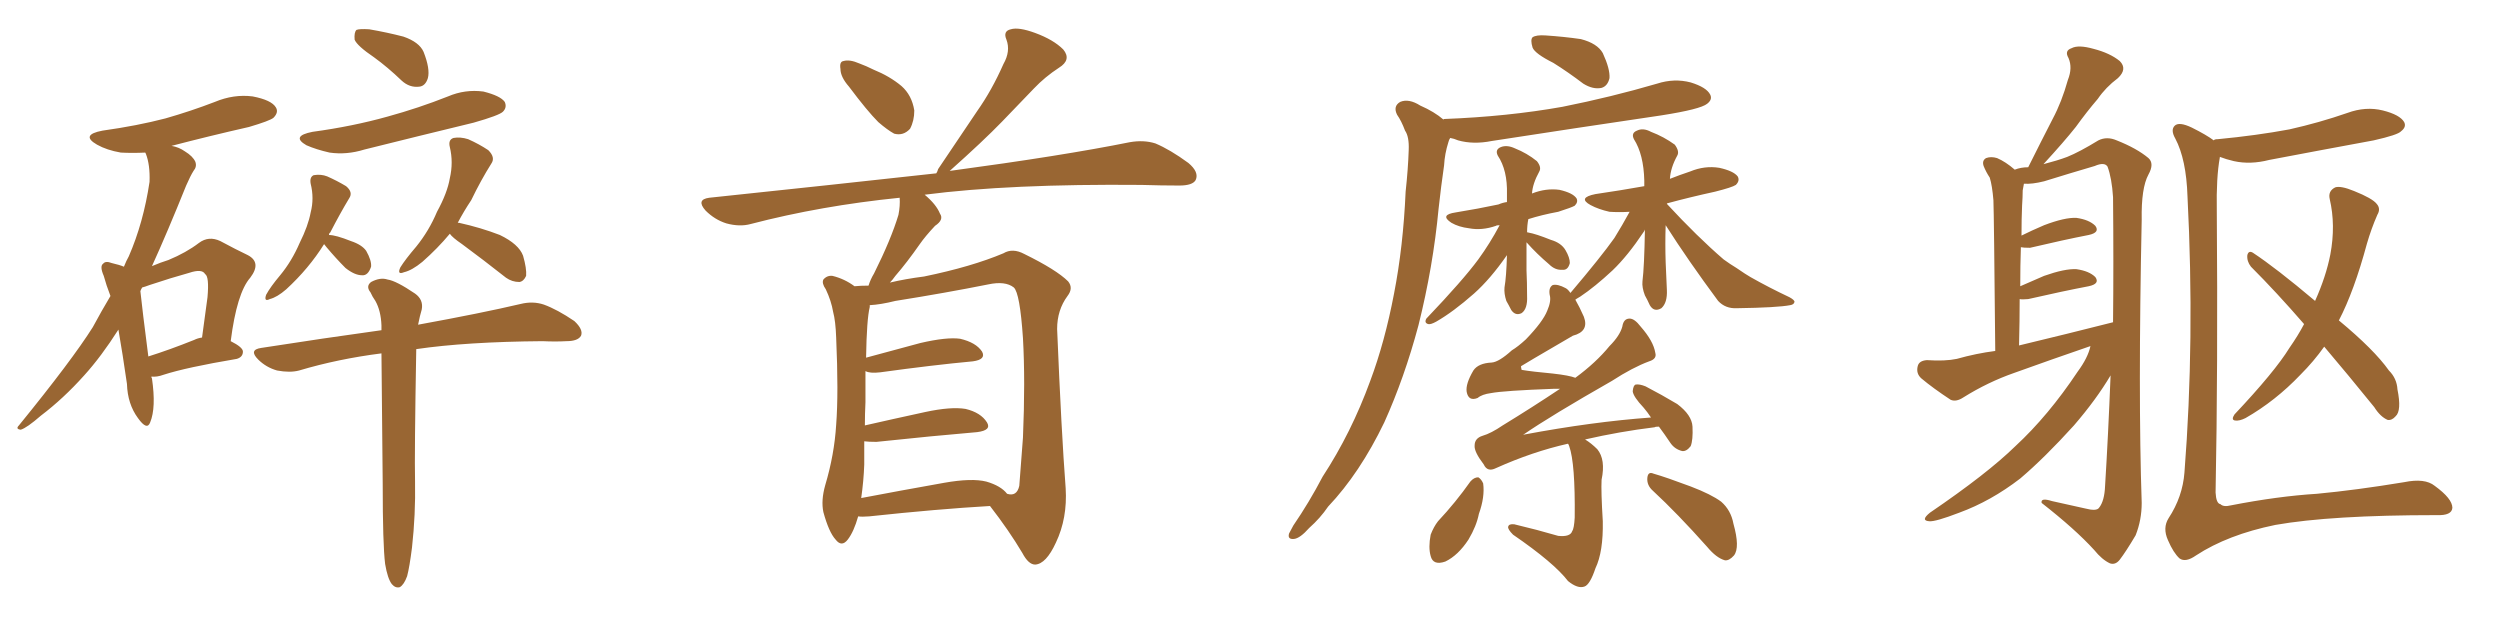 <svg xmlns="http://www.w3.org/2000/svg" xmlns:xlink="http://www.w3.org/1999/xlink" width="600" height="150"><path fill="#996633" padding="10" d="M36.33 90.38L36.33 90.38Q36.33 90.67 36.47 90.82L36.47 90.82Q37.50 97.85 36.04 101.37L36.04 101.37Q35.30 103.42 33.11 100.34L33.11 100.34Q30.62 96.97 30.47 92.14L30.47 92.14Q29.44 84.96 28.42 79.10L28.42 79.10Q24.32 85.55 20.21 90.09L20.21 90.09Q15.23 95.65 9.81 99.76L9.81 99.76Q6.45 102.69 4.98 103.13L4.98 103.13Q3.66 102.98 4.54 102.10L4.54 102.10Q17.29 86.43 22.27 78.52L22.27 78.52Q24.32 74.71 26.51 71.04L26.51 71.04Q25.49 68.41 24.90 66.21L24.90 66.21Q23.88 63.87 24.76 63.28L24.76 63.28Q25.34 62.55 26.81 63.13L26.81 63.13Q28.71 63.57 29.74 64.01L29.74 64.01Q30.32 62.55 30.91 61.52L30.91 61.52Q34.42 53.47 35.89 43.65L35.89 43.65Q36.04 39.55 35.01 36.91L35.01 36.91Q34.86 36.62 34.86 36.62L34.86 36.62Q31.79 36.77 29.00 36.62L29.00 36.62Q25.63 36.04 23.29 34.72L23.29 34.72Q19.19 32.37 24.61 31.35L24.61 31.35Q32.96 30.18 39.70 28.42L39.70 28.42Q45.85 26.66 51.56 24.46L51.56 24.46Q56.10 22.56 60.64 23.14L60.64 23.14Q65.19 24.02 66.21 25.78L66.21 25.78Q66.94 26.95 65.63 28.27L65.63 28.27Q64.75 29.00 59.77 30.47L59.77 30.47Q50.10 32.67 41.16 35.01L41.16 35.01Q42.92 35.30 44.38 36.33L44.38 36.33Q46.29 37.50 46.88 38.82L46.88 38.82Q47.31 39.99 46.44 41.02L46.44 41.02Q45.70 42.19 44.68 44.53L44.68 44.53Q40.14 55.81 36.47 63.87L36.47 63.87Q38.53 62.99 40.43 62.40L40.43 62.40Q44.68 60.64 47.75 58.30L47.75 58.30Q50.10 56.54 52.88 57.86L52.88 57.86Q56.69 59.91 59.47 61.23L59.47 61.23Q62.84 62.99 60.06 66.65L60.06 66.65Q56.84 70.31 55.37 81.88L55.37 81.88Q58.30 83.35 58.30 84.38L58.30 84.38Q58.30 85.69 56.84 86.13L56.84 86.13Q44.68 88.18 39.26 89.94L39.26 89.94Q37.65 90.53 36.33 90.38ZM46.58 81.59L46.58 81.59Q47.46 81.15 48.49 81.01L48.49 81.01Q49.22 75.88 49.80 71.34L49.80 71.34Q50.24 66.36 49.22 65.77L49.22 65.77Q48.49 64.45 45.41 65.48L45.41 65.48Q41.16 66.65 35.89 68.41L35.89 68.41Q34.72 68.85 34.13 68.99L34.13 68.99Q33.84 69.43 33.69 69.87L33.69 69.87Q34.13 74.12 35.60 85.55L35.60 85.55Q40.72 83.94 46.58 81.59ZM89.79 13.77L89.79 13.77Q85.69 10.99 85.11 9.52L85.11 9.52Q84.96 7.76 85.55 7.18L85.55 7.18Q86.28 6.88 88.62 7.03L88.62 7.03Q92.87 7.76 96.83 8.79L96.83 8.79Q100.63 10.11 101.66 12.45L101.66 12.45Q103.27 16.55 102.69 18.75L102.69 18.75Q102.10 20.65 100.63 20.80L100.63 20.80Q98.29 21.09 96.39 19.34L96.39 19.34Q93.02 16.11 89.79 13.77ZM75 31.64L75 31.64Q84.67 30.32 93.02 27.98L93.02 27.98Q100.49 25.93 107.52 23.14L107.52 23.14Q111.62 21.39 116.02 21.97L116.02 21.97Q120.12 23.00 121.14 24.46L121.14 24.46Q121.73 25.78 120.70 26.81L120.70 26.81Q119.82 27.69 113.67 29.44L113.67 29.44Q100.34 32.67 87.45 35.89L87.45 35.89Q83.20 37.21 79.10 36.62L79.10 36.62Q75.88 35.89 73.54 34.86L73.54 34.86Q69.73 32.67 75 31.64ZM77.78 58.59L77.78 58.59Q74.12 64.45 68.70 69.43L68.70 69.43Q66.50 71.34 64.75 71.78L64.75 71.78Q63.28 72.51 63.87 70.75L63.87 70.75Q64.89 68.85 67.24 66.06L67.24 66.06Q70.02 62.70 71.92 58.30L71.92 58.30Q73.97 54.20 74.56 50.98L74.56 50.98Q75.44 47.61 74.56 44.09L74.56 44.09Q74.27 42.48 75.29 42.04L75.29 42.04Q77.05 41.75 78.52 42.33L78.52 42.33Q80.86 43.36 83.06 44.68L83.06 44.68Q84.81 46.14 83.79 47.61L83.79 47.61Q81.59 51.27 79.25 55.81L79.25 55.81Q78.96 55.96 78.96 56.40L78.96 56.40Q80.57 56.40 84.23 57.86L84.23 57.86Q86.87 58.74 87.89 60.21L87.89 60.21Q89.21 62.55 89.06 64.01L89.06 64.01Q88.33 66.21 86.87 66.06L86.87 66.06Q85.11 66.06 82.91 64.31L82.91 64.31Q80.57 61.96 78.37 59.33L78.37 59.33Q77.93 58.74 77.78 58.59ZM107.96 56.10L107.96 56.10Q105.03 59.62 101.37 62.84L101.37 62.84Q98.88 64.89 96.97 65.33L96.97 65.33Q95.21 66.06 96.09 64.16L96.09 64.16Q97.27 62.26 99.90 59.18L99.90 59.18Q102.98 55.37 104.88 50.83L104.88 50.83Q107.37 46.29 107.96 42.77L107.96 42.77Q108.84 38.96 107.96 35.30L107.96 35.30Q107.52 33.54 108.84 33.11L108.84 33.11Q110.45 32.81 112.35 33.40L112.35 33.40Q114.99 34.57 117.19 36.04L117.19 36.04Q118.95 37.79 117.92 39.26L117.92 39.26Q115.43 43.21 113.09 48.05L113.09 48.05Q111.33 50.68 109.86 53.47L109.86 53.47Q110.16 53.47 110.16 53.47L110.16 53.47Q115.43 54.64 119.97 56.40L119.97 56.40Q124.51 58.59 125.54 61.38L125.54 61.38Q126.42 64.45 126.27 66.21L126.27 66.21Q125.68 67.53 124.66 67.68L124.66 67.68Q122.90 67.68 121.44 66.65L121.44 66.65Q115.87 62.26 110.89 58.59L110.89 58.59Q108.54 56.98 107.96 56.10ZM92.43 135.35L92.43 135.35L92.43 135.35Q91.85 130.66 91.85 116.16L91.85 116.16Q91.70 97.71 91.55 84.81L91.55 84.81Q81.15 86.13 71.78 88.92L71.78 88.92Q69.58 89.50 66.50 88.92L66.50 88.92Q63.87 88.18 61.96 86.28L61.96 86.28Q59.62 83.94 62.70 83.50L62.70 83.50Q77.78 81.15 91.55 79.25L91.55 79.25Q91.55 78.52 91.55 78.08L91.55 78.08Q91.41 74.56 90.09 72.22L90.09 72.22Q89.36 71.19 88.92 70.17L88.92 70.17Q87.74 68.70 89.06 67.68L89.06 67.68Q91.26 66.50 93.02 67.09L93.02 67.09Q95.07 67.38 99.61 70.46L99.61 70.46Q101.66 71.92 101.22 74.27L101.22 74.27Q100.78 75.73 100.34 77.93L100.34 77.93Q115.58 75.15 124.95 72.95L124.95 72.95Q127.88 72.22 130.52 73.10L130.52 73.10Q133.74 74.27 137.84 77.05L137.84 77.05Q140.04 79.10 139.45 80.57L139.45 80.57Q138.72 81.88 135.94 81.88L135.94 81.88Q133.30 82.03 130.22 81.88L130.22 81.88Q111.91 82.03 99.90 83.79L99.90 83.79Q99.46 108.84 99.61 115.58L99.61 115.58Q99.76 123.49 98.88 131.40L98.88 131.40Q98.29 136.08 97.71 138.28L97.71 138.28Q96.97 140.33 95.95 140.92L95.95 140.92Q94.92 141.21 94.04 140.19L94.04 140.19Q93.02 138.87 92.43 135.35ZM203.76 20.80L203.76 20.80Q201.71 18.46 201.71 16.55L201.71 16.55Q201.42 14.79 202.44 14.65L202.44 14.65Q203.91 14.21 206.25 15.23L206.25 15.23Q207.86 15.82 209.62 16.70L209.62 16.70Q213.57 18.31 216.36 20.65L216.36 20.65Q218.85 22.85 219.43 26.51L219.43 26.51Q219.43 29.00 218.41 30.91L218.41 30.91Q216.80 32.67 214.60 32.08L214.60 32.08Q212.99 31.20 210.79 29.30L210.79 29.30Q208.15 26.66 203.76 20.80ZM205.96 123.93L205.96 123.93Q204.93 127.59 203.47 129.49L203.47 129.49Q202.00 131.40 200.54 129.49L200.54 129.49Q198.93 127.73 197.61 122.90L197.61 122.90Q197.02 120.12 198.05 116.46L198.05 116.46Q200.24 109.13 200.68 101.95L200.68 101.95Q201.27 94.34 200.68 81.01L200.68 81.01Q200.54 77.05 199.95 74.85L199.95 74.85Q199.51 72.22 198.19 69.43L198.19 69.43Q197.17 67.97 197.61 67.09L197.61 67.09Q198.49 66.06 199.80 66.21L199.80 66.21Q202.73 66.94 205.08 68.70L205.08 68.70Q206.54 68.55 208.45 68.55L208.45 68.55Q208.89 67.09 209.77 65.63L209.77 65.63Q213.87 57.42 215.63 51.56L215.63 51.56Q216.06 49.37 215.92 47.46L215.92 47.46Q197.02 49.37 180.18 53.76L180.18 53.76Q177.54 54.49 174.32 53.61L174.32 53.61Q171.53 52.73 169.34 50.54L169.34 50.54Q166.99 47.90 170.21 47.46L170.21 47.46Q199.51 44.38 224.71 41.60L224.71 41.60Q225 41.16 225.15 40.58L225.15 40.58Q229.98 33.40 234.52 26.66L234.52 26.66Q238.04 21.68 240.82 15.38L240.82 15.38Q242.58 12.30 241.55 9.52L241.55 9.52Q240.67 7.47 242.58 7.03L242.58 7.03Q244.48 6.45 248.44 7.91L248.44 7.91Q252.83 9.52 255.18 11.87L255.18 11.87Q257.23 14.36 254.15 16.26L254.15 16.26Q250.78 18.46 248.14 21.24L248.14 21.24Q244.48 25.05 240.53 29.15L240.53 29.15Q235.99 33.84 227.93 41.02L227.93 41.02Q255.18 37.35 271.14 34.13L271.14 34.13Q274.51 33.54 277.29 34.42L277.29 34.42Q280.81 35.89 285.21 39.11L285.21 39.11Q287.84 41.31 286.96 43.21L286.96 43.21Q286.23 44.53 283.01 44.53L283.01 44.53Q278.76 44.53 273.93 44.38L273.93 44.38Q242.29 44.09 221.92 46.73L221.92 46.73Q224.71 49.07 225.59 51.27L225.59 51.27Q226.61 52.73 224.41 54.20L224.41 54.20Q222.07 56.69 220.75 58.59L220.75 58.59Q217.68 62.99 214.89 66.21L214.89 66.21Q214.16 67.24 213.57 67.82L213.57 67.82Q217.24 66.94 221.78 66.36L221.78 66.36Q233.20 64.01 240.82 60.79L240.82 60.79Q243.02 59.47 245.80 60.94L245.80 60.94Q253.56 64.75 256.35 67.53L256.35 67.53Q257.67 69.14 256.20 71.04L256.20 71.04Q253.71 74.41 253.71 78.96L253.71 78.96Q254.74 103.86 255.76 117.19L255.76 117.19Q256.20 124.37 253.42 130.22L253.42 130.22Q251.07 135.35 248.44 135.50L248.44 135.50Q246.83 135.50 245.36 132.71L245.36 132.71Q242.14 127.29 237.60 121.44L237.60 121.44Q225 122.17 208.59 123.93L208.59 123.93Q206.84 124.07 205.96 123.93ZM236.72 115.58L236.72 115.58L236.72 115.58Q240.23 116.60 241.70 118.51L241.70 118.51Q244.04 119.24 244.63 116.60L244.63 116.60Q244.92 113.09 245.51 105.03L245.51 105.03Q246.09 91.41 245.51 81.15L245.51 81.15Q244.78 70.31 243.31 68.99L243.31 68.99Q241.26 67.38 237.16 68.26L237.16 68.26Q226.90 70.31 214.89 72.22L214.89 72.22Q211.38 73.10 208.74 73.24L208.74 73.24Q208.74 73.54 208.74 73.68L208.74 73.68Q208.01 76.61 207.86 85.84L207.86 85.84Q213.72 84.23 220.90 82.32L220.90 82.32Q227.20 80.86 230.42 81.30L230.42 81.30Q234.23 82.18 235.69 84.38L235.69 84.38Q236.72 86.28 233.50 86.72L233.50 86.72Q223.97 87.60 211.23 89.36L211.23 89.36Q208.74 89.65 207.71 89.06L207.71 89.06Q207.71 92.43 207.71 96.53L207.71 96.53Q207.57 99.32 207.57 102.10L207.57 102.10Q214.01 100.63 222.07 98.88L222.07 98.88Q228.22 97.56 231.74 98.14L231.74 98.14Q235.40 99.02 236.87 101.37L236.87 101.37Q238.04 103.27 234.52 103.71L234.52 103.71Q224.12 104.59 210.35 106.05L210.35 106.05Q208.45 106.05 207.42 105.91L207.42 105.91Q207.42 108.69 207.42 111.47L207.42 111.47Q207.28 115.43 206.69 119.53L206.69 119.53Q215.92 117.77 226.61 115.87L226.61 115.87Q233.20 114.70 236.72 115.58ZM352.88 115.58L352.88 115.58Q353.76 114.55 354.79 114.55L354.79 114.55Q355.52 114.99 355.96 116.02L355.96 116.02Q356.40 119.24 354.93 123.34L354.93 123.34Q354.35 126.27 352.44 129.49L352.44 129.49Q349.95 133.30 346.88 134.77L346.88 134.77Q343.95 135.79 343.36 133.45L343.36 133.45Q342.77 131.40 343.36 128.32L343.36 128.32Q344.09 126.42 345.12 125.10L345.12 125.10Q349.37 120.56 352.88 115.58ZM396.68 117.77L396.68 117.77Q395.21 116.46 395.36 114.70L395.36 114.70Q395.51 113.09 396.83 113.67L396.83 113.67Q399.90 114.55 405.76 116.75L405.76 116.75Q410.74 118.65 413.09 120.41L413.09 120.41Q415.43 122.46 416.02 125.68L416.02 125.68Q417.63 131.40 416.16 133.30L416.16 133.30Q414.99 134.62 413.96 134.47L413.96 134.47Q411.91 133.89 409.72 131.25L409.72 131.25Q402.54 123.19 396.68 117.77ZM372.80 15.09L372.80 15.09Q368.41 12.89 367.82 11.43L367.82 11.43Q367.24 9.52 367.82 8.94L367.82 8.94Q368.70 8.35 370.90 8.50L370.90 8.50Q375.29 8.79 379.39 9.38L379.39 9.38Q383.35 10.40 384.67 12.74L384.67 12.74Q386.43 16.55 386.28 18.75L386.28 18.75Q385.84 20.65 384.38 21.09L384.38 21.09Q382.32 21.53 379.98 20.07L379.98 20.07Q376.32 17.29 372.80 15.09ZM346.44 28.71L346.44 28.71Q346.44 28.56 346.58 28.56L346.58 28.56Q361.82 27.98 375 25.63L375 25.63Q386.72 23.29 397.71 20.07L397.71 20.07Q401.81 18.75 405.76 19.78L405.76 19.78Q409.57 20.95 410.45 22.71L410.45 22.71Q411.04 23.88 409.72 24.90L409.72 24.90Q408.11 26.22 398.73 27.69L398.73 27.69Q377.93 30.76 358.01 33.84L358.01 33.84Q353.61 34.72 349.95 33.69L349.95 33.69Q348.93 33.25 348.05 33.11L348.05 33.11Q347.75 33.54 347.61 34.13L347.61 34.13Q346.73 36.91 346.58 39.70L346.58 39.70Q345.85 44.68 345.26 50.10L345.26 50.10Q343.95 64.01 340.43 78.08L340.43 78.08Q337.06 90.67 332.23 101.37L332.23 101.37Q326.37 113.53 318.75 121.58L318.75 121.58Q316.85 124.37 314.21 126.71L314.21 126.71Q312.01 129.20 310.55 129.35L310.55 129.35Q308.94 129.49 309.38 128.03L309.38 128.03Q309.81 127.15 310.40 126.12L310.40 126.12Q314.21 120.56 317.43 114.40L317.43 114.40Q324.32 103.86 328.86 91.41L328.86 91.41Q332.37 82.03 334.57 70.46L334.57 70.46Q336.77 59.18 337.35 46.00L337.35 46.00Q337.94 40.58 338.09 36.04L338.09 36.04Q338.23 32.81 337.21 31.35L337.21 31.35Q336.33 29.00 335.30 27.54L335.30 27.54Q334.28 25.49 336.04 24.46L336.04 24.46Q338.09 23.58 340.87 25.34L340.87 25.34Q344.24 26.81 346.44 28.71ZM366.36 58.15L366.36 58.15Q366.36 61.38 366.36 64.89L366.36 64.89Q366.50 67.82 366.50 71.04L366.50 71.04Q366.65 74.12 365.19 75.15L365.19 75.15Q363.72 75.88 362.70 74.41L362.70 74.41Q362.11 73.24 361.52 72.22L361.52 72.22Q360.94 70.46 361.08 68.99L361.08 68.99Q361.52 66.50 361.67 61.23L361.67 61.23Q357.71 66.94 353.76 70.46L353.76 70.46Q348.78 74.85 344.68 77.20L344.68 77.20Q343.36 77.93 342.77 77.78L342.77 77.78Q341.75 77.49 342.33 76.46L342.33 76.46Q351.12 67.24 354.79 62.26L354.79 62.26Q357.57 58.45 359.91 54.05L359.91 54.05Q359.18 54.05 359.03 54.20L359.03 54.20Q355.66 55.37 352.59 54.79L352.59 54.79Q350.10 54.49 348.34 53.47L348.34 53.47Q345.41 51.56 349.37 50.98L349.37 50.98Q354.79 50.10 359.62 49.07L359.62 49.07Q360.64 48.63 361.67 48.49L361.67 48.49Q361.67 47.46 361.67 46.58L361.67 46.58Q361.82 40.87 359.47 37.35L359.47 37.35Q358.74 35.89 360.21 35.30L360.21 35.30Q361.67 34.72 363.57 35.60L363.57 35.60Q366.50 36.77 368.85 38.67L368.85 38.67Q370.02 40.14 369.43 41.16L369.43 41.16Q367.82 44.09 367.68 46.44L367.68 46.44Q371.04 45.12 374.27 45.56L374.27 45.56Q377.49 46.29 378.37 47.61L378.37 47.61Q378.81 48.49 377.93 49.37L377.93 49.37Q377.20 49.80 373.97 50.83L373.97 50.83Q370.02 51.56 366.80 52.59L366.80 52.59Q366.50 54.05 366.50 55.81L366.50 55.81Q366.65 55.66 366.80 55.81L366.80 55.81Q368.55 56.10 372.22 57.57L372.22 57.57Q374.71 58.30 375.73 60.06L375.73 60.06Q376.76 61.82 376.76 63.13L376.76 63.13Q376.32 64.89 375 64.75L375 64.75Q373.24 64.89 371.78 63.43L371.78 63.43Q368.85 60.94 366.50 58.30L366.50 58.30Q366.36 58.15 366.36 58.15ZM399.76 54.05L399.76 54.05L399.76 54.05Q399.61 58.45 399.76 62.99L399.76 62.99Q399.90 66.36 400.05 69.58L400.05 69.58Q400.20 72.66 398.73 73.97L398.73 73.97Q396.97 75 395.95 73.24L395.95 73.24Q395.36 71.92 394.78 70.90L394.78 70.90Q394.04 68.99 394.19 67.53L394.19 67.53Q394.63 64.01 394.78 55.08L394.78 55.08Q394.63 55.52 394.48 55.66L394.48 55.66Q390.67 61.38 387.01 64.89L387.01 64.89Q382.76 68.85 379.25 71.19L379.25 71.19Q378.22 71.78 378.08 71.92L378.08 71.92Q379.10 73.68 380.13 76.03L380.13 76.03Q381.45 79.54 377.49 80.57L377.49 80.57Q365.19 87.74 365.04 87.89L365.04 87.89Q365.04 88.18 365.19 88.77L365.19 88.77Q367.82 89.21 372.66 89.65L372.66 89.65Q376.61 90.09 378.08 90.67L378.08 90.67Q383.06 87.01 386.28 83.06L386.28 83.06Q388.77 80.57 389.36 78.37L389.36 78.37Q389.65 76.46 391.11 76.46L391.11 76.46Q392.29 76.46 393.75 78.37L393.75 78.37Q396.83 81.88 397.27 84.67L397.27 84.67Q397.71 86.13 395.80 86.72L395.80 86.72Q391.85 88.18 386.87 91.41L386.87 91.41Q372.22 99.76 365.63 104.30L365.63 104.30Q365.63 104.44 365.77 104.30L365.77 104.30Q382.18 101.22 396.24 100.20L396.24 100.20Q395.36 98.88 394.48 97.85L394.48 97.85Q391.99 95.21 391.85 93.90L391.85 93.90Q391.99 92.43 392.58 92.29L392.58 92.29Q393.46 92.14 394.92 92.72L394.92 92.72Q398.88 94.78 402.54 96.97L402.54 96.97Q406.05 99.61 406.20 102.39L406.20 102.39Q406.35 105.62 405.76 107.08L405.76 107.08Q404.74 108.40 403.71 108.25L403.71 108.25Q401.95 107.81 400.93 106.35L400.93 106.35Q399.46 104.15 398.14 102.39L398.14 102.39Q397.27 102.39 397.12 102.54L397.12 102.54Q388.77 103.56 380.42 105.47L380.42 105.47Q381.88 106.35 383.35 107.81L383.35 107.81Q385.40 110.30 384.38 115.14L384.38 115.14Q384.23 117.92 384.67 125.10L384.67 125.10Q384.81 132.42 382.91 136.38L382.91 136.38Q381.59 140.33 380.27 140.77L380.27 140.77Q378.66 141.36 376.32 139.45L376.32 139.45Q372.95 135.06 363.13 128.32L363.13 128.32Q361.82 127.00 361.96 126.42L361.96 126.42Q362.11 125.68 363.43 125.83L363.43 125.83Q368.99 127.15 373.97 128.61L373.97 128.61Q376.90 128.91 377.34 127.44L377.34 127.44Q377.78 126.86 377.93 124.22L377.93 124.22Q378.08 111.18 376.61 107.08L376.61 107.08Q376.46 106.64 376.32 106.49L376.32 106.49Q367.82 108.40 359.03 112.35L359.03 112.35Q356.98 113.38 356.10 111.47L356.10 111.47Q353.76 108.40 353.91 106.93L353.91 106.93Q353.91 105.18 355.81 104.59L355.81 104.59Q357.86 104.00 360.64 102.10L360.64 102.10Q367.82 97.71 374.41 93.31L374.41 93.31Q373.54 93.31 372.95 93.31L372.95 93.31Q360.94 93.75 357.86 94.34L357.86 94.34Q355.66 94.63 354.64 95.51L354.64 95.51Q352.44 96.39 352.00 94.04L352.00 94.04Q351.71 92.14 353.61 88.92L353.61 88.92Q354.79 87.16 358.01 87.01L358.01 87.01Q359.77 86.87 362.84 84.08L362.84 84.08Q364.31 83.20 366.21 81.45L366.21 81.45Q370.31 77.20 371.34 74.56L371.34 74.56Q372.36 72.22 371.92 70.75L371.92 70.75Q371.63 68.99 372.66 68.41L372.66 68.41Q373.83 68.12 375.73 69.14L375.73 69.14Q376.32 69.43 376.90 70.31L376.90 70.31Q384.23 61.67 387.45 57.13L387.45 57.13Q389.36 54.05 391.11 50.83L391.11 50.83Q388.62 50.98 386.28 50.83L386.28 50.83Q383.64 50.24 381.74 49.22L381.74 49.22Q378.52 47.46 382.91 46.58L382.91 46.58Q388.92 45.70 394.63 44.68L394.63 44.68Q394.63 43.95 394.63 43.36L394.63 43.36Q394.48 37.06 392.14 33.40L392.14 33.40Q391.41 31.93 392.87 31.35L392.87 31.35Q394.34 30.62 396.24 31.64L396.24 31.64Q399.32 32.81 401.95 34.72L401.95 34.72Q403.13 36.33 402.54 37.35L402.54 37.35Q400.93 40.28 400.78 42.92L400.78 42.92Q402.98 42.04 405.62 41.16L405.62 41.16Q409.13 39.70 412.65 40.28L412.65 40.28Q416.02 41.02 417.04 42.33L417.04 42.33Q417.63 43.36 416.60 44.38L416.60 44.38Q415.72 44.97 411.62 46.00L411.62 46.00Q405.62 47.31 400.20 48.78L400.20 48.78Q400.05 48.78 400.05 48.93L400.05 48.93Q407.37 56.84 413.67 62.26L413.67 62.26Q415.28 63.43 416.75 64.31L416.75 64.31Q419.09 65.92 420.12 66.50L420.12 66.50Q424.51 68.99 429.49 71.34L429.49 71.34Q430.81 72.07 430.66 72.51L430.66 72.51Q430.52 73.10 429.64 73.24L429.64 73.24Q426.56 73.83 416.89 73.97L416.89 73.97Q414.11 74.12 412.35 72.22L412.35 72.22Q405.18 62.55 399.76 54.05ZM501.71 83.06L501.71 83.06Q492.33 86.28 483.40 89.50L483.40 89.50Q477.10 91.70 471.24 95.36L471.24 95.36Q469.48 96.53 468.16 95.95L468.16 95.95Q463.92 93.16 461.13 90.82L461.13 90.82Q459.81 89.65 460.25 87.89L460.25 87.89Q460.55 86.57 462.45 86.43L462.45 86.43Q466.85 86.72 469.63 86.13L469.63 86.13Q474.32 84.81 478.86 84.23L478.86 84.23Q478.56 51.71 478.42 48.05L478.42 48.05Q478.13 44.53 477.54 42.63L477.54 42.63Q476.66 41.31 476.07 39.84L476.07 39.84Q475.63 38.53 476.66 37.94L476.66 37.94Q477.83 37.50 479.30 37.94L479.30 37.94Q481.35 38.82 483.54 40.72L483.54 40.72Q485.01 40.14 486.77 40.14L486.77 40.14Q489.84 33.98 492.63 28.56L492.63 28.56Q494.82 24.46 496.29 19.19L496.29 19.19Q497.46 16.26 496.44 13.92L496.44 13.92Q495.41 12.16 497.17 11.57L497.17 11.57Q498.78 10.69 502.44 11.72L502.44 11.72Q506.40 12.74 508.74 14.65L508.74 14.65Q510.64 16.55 508.30 18.75L508.30 18.75Q505.37 20.95 503.47 23.73L503.47 23.73Q500.83 26.81 498.19 30.47L498.19 30.47Q495.41 33.98 490.43 39.40L490.43 39.40Q493.80 38.53 496.14 37.65L496.14 37.65Q499.07 36.47 503.61 33.69L503.61 33.69Q505.66 32.67 508.01 33.69L508.01 33.69Q512.84 35.60 515.63 37.94L515.63 37.94Q517.09 39.26 515.63 41.89L515.63 41.89Q513.87 45.12 514.01 52.73L514.01 52.73Q513.13 94.78 514.01 120.70L514.01 120.70Q514.01 124.80 512.55 128.47L512.55 128.47Q510.21 132.42 508.74 134.33L508.74 134.33Q507.71 135.64 506.40 135.21L506.40 135.21Q504.49 134.33 502.59 131.98L502.59 131.98Q498.05 127.00 489.99 120.70L489.99 120.70Q489.70 119.38 492.48 120.26L492.48 120.26Q496.44 121.14 500.39 122.02L500.39 122.02Q503.17 122.75 503.76 121.88L503.76 121.88Q505.08 120.26 505.22 116.60L505.22 116.60Q505.96 104.74 506.54 90.09L506.54 90.09Q503.17 95.80 497.75 102.10L497.75 102.10Q490.72 109.86 484.86 114.84L484.86 114.84Q477.83 120.26 470.21 123.05L470.21 123.05Q464.50 125.24 463.04 125.10L463.04 125.10Q460.84 124.95 463.18 123.05L463.18 123.05Q476.95 113.67 483.69 107.08L483.69 107.08Q491.60 99.76 498.63 89.21L498.63 89.21Q501.12 85.84 501.71 83.06ZM484.57 82.91L484.57 82.91Q496.14 80.13 507.13 77.34L507.13 77.34Q507.28 63.28 507.13 47.31L507.13 47.31Q506.84 42.77 505.81 39.99L505.81 39.99Q505.08 38.82 502.73 39.84L502.73 39.84Q496.73 41.60 490.58 43.51L490.58 43.51Q487.65 44.24 485.74 44.09L485.74 44.09Q485.60 44.68 485.45 45.70L485.45 45.70Q485.45 47.17 485.30 49.37L485.30 49.37Q485.16 52.59 485.16 56.54L485.16 56.54Q487.50 55.37 490.58 54.05L490.58 54.05Q495.56 52.15 498.34 52.29L498.34 52.29Q501.42 52.73 502.88 54.20L502.88 54.20Q504.05 55.81 501.27 56.40L501.27 56.40Q495.26 57.57 487.21 59.47L487.21 59.47Q485.60 59.47 485.01 59.33L485.01 59.33Q484.86 63.72 484.86 68.70L484.86 68.70Q487.50 67.53 490.58 66.21L490.58 66.21Q495.56 64.45 498.34 64.60L498.34 64.60Q501.42 65.04 502.88 66.50L502.88 66.50Q504.05 68.12 501.27 68.70L501.27 68.70Q495.12 69.87 486.77 71.78L486.77 71.78Q485.30 71.92 484.72 71.78L484.72 71.78Q484.72 77.05 484.57 82.91ZM531.30 33.69L531.30 33.69Q531.45 33.40 532.32 33.40L532.32 33.40Q541.55 32.52 549.46 31.05L549.46 31.05Q556.64 29.44 563.38 27.10L563.38 27.10Q567.77 25.49 571.88 26.51L571.88 26.51Q575.98 27.54 577.00 29.30L577.00 29.30Q577.59 30.47 576.27 31.49L576.27 31.49Q575.54 32.37 569.68 33.69L569.68 33.69Q556.93 36.04 544.63 38.38L544.63 38.38Q540.09 39.55 536.13 38.67L536.13 38.67Q534.23 38.23 532.76 37.65L532.76 37.65Q532.76 37.65 532.76 37.79L532.76 37.79Q531.88 42.63 532.03 50.54L532.03 50.54Q532.32 88.33 531.74 118.21L531.74 118.21Q531.88 120.85 532.91 121.00L532.91 121.00Q533.64 121.73 535.40 121.29L535.40 121.29Q546.68 119.09 556.05 118.51L556.05 118.51Q565.43 117.63 577.00 115.72L577.00 115.72Q581.98 114.70 584.33 116.60L584.33 116.60Q588.57 119.68 588.57 121.88L588.57 121.88Q588.43 123.78 584.77 123.63L584.77 123.63Q559.42 123.63 546.09 125.98L546.09 125.98Q534.67 128.32 527.05 133.30L527.05 133.30Q524.56 135.06 523.10 134.03L523.10 134.03Q521.63 132.71 520.31 129.64L520.31 129.64Q518.99 126.71 520.46 124.37L520.46 124.37Q523.83 119.24 524.27 113.38L524.27 113.38Q526.76 81.59 525 47.17L525 47.17Q524.71 38.23 522.07 33.25L522.07 33.25Q520.90 31.20 521.92 30.18L521.92 30.18Q522.95 29.15 526.03 30.62L526.03 30.62Q529.54 32.37 531.30 33.69ZM557.81 83.20L557.81 83.20L557.81 83.20Q555.32 86.72 552.10 89.94L552.10 89.94Q546.09 96.24 538.92 100.34L538.92 100.34Q537.45 101.07 536.43 100.93L536.43 100.93Q535.40 100.78 536.28 99.46L536.28 99.46Q545.95 89.21 549.46 83.50L549.46 83.50Q551.51 80.57 552.98 77.78L552.98 77.78Q546.39 70.17 540.23 64.01L540.23 64.01Q539.21 62.70 539.36 61.23L539.36 61.23Q539.65 60.06 540.67 60.64L540.67 60.64Q546.24 64.31 555.62 72.22L555.62 72.22Q558.25 66.36 559.28 61.08L559.28 61.08Q560.60 54.05 559.13 47.75L559.13 47.75Q558.69 45.85 560.45 44.97L560.45 44.97Q561.77 44.53 564.99 45.85L564.99 45.85Q569.38 47.61 570.41 48.93L570.41 48.93Q571.44 50.10 570.56 51.56L570.56 51.56Q569.09 54.93 568.07 58.45L568.07 58.45Q564.99 69.87 561.33 76.90L561.33 76.90Q569.82 83.94 573.34 88.92L573.34 88.92Q575.24 90.82 575.39 93.46L575.39 93.46Q576.42 98.58 574.95 99.90L574.95 99.90Q574.07 100.93 573.05 100.78L573.05 100.78Q571.29 100.05 569.82 97.71L569.82 97.71Q563.53 89.94 557.81 83.20Z"/></svg>